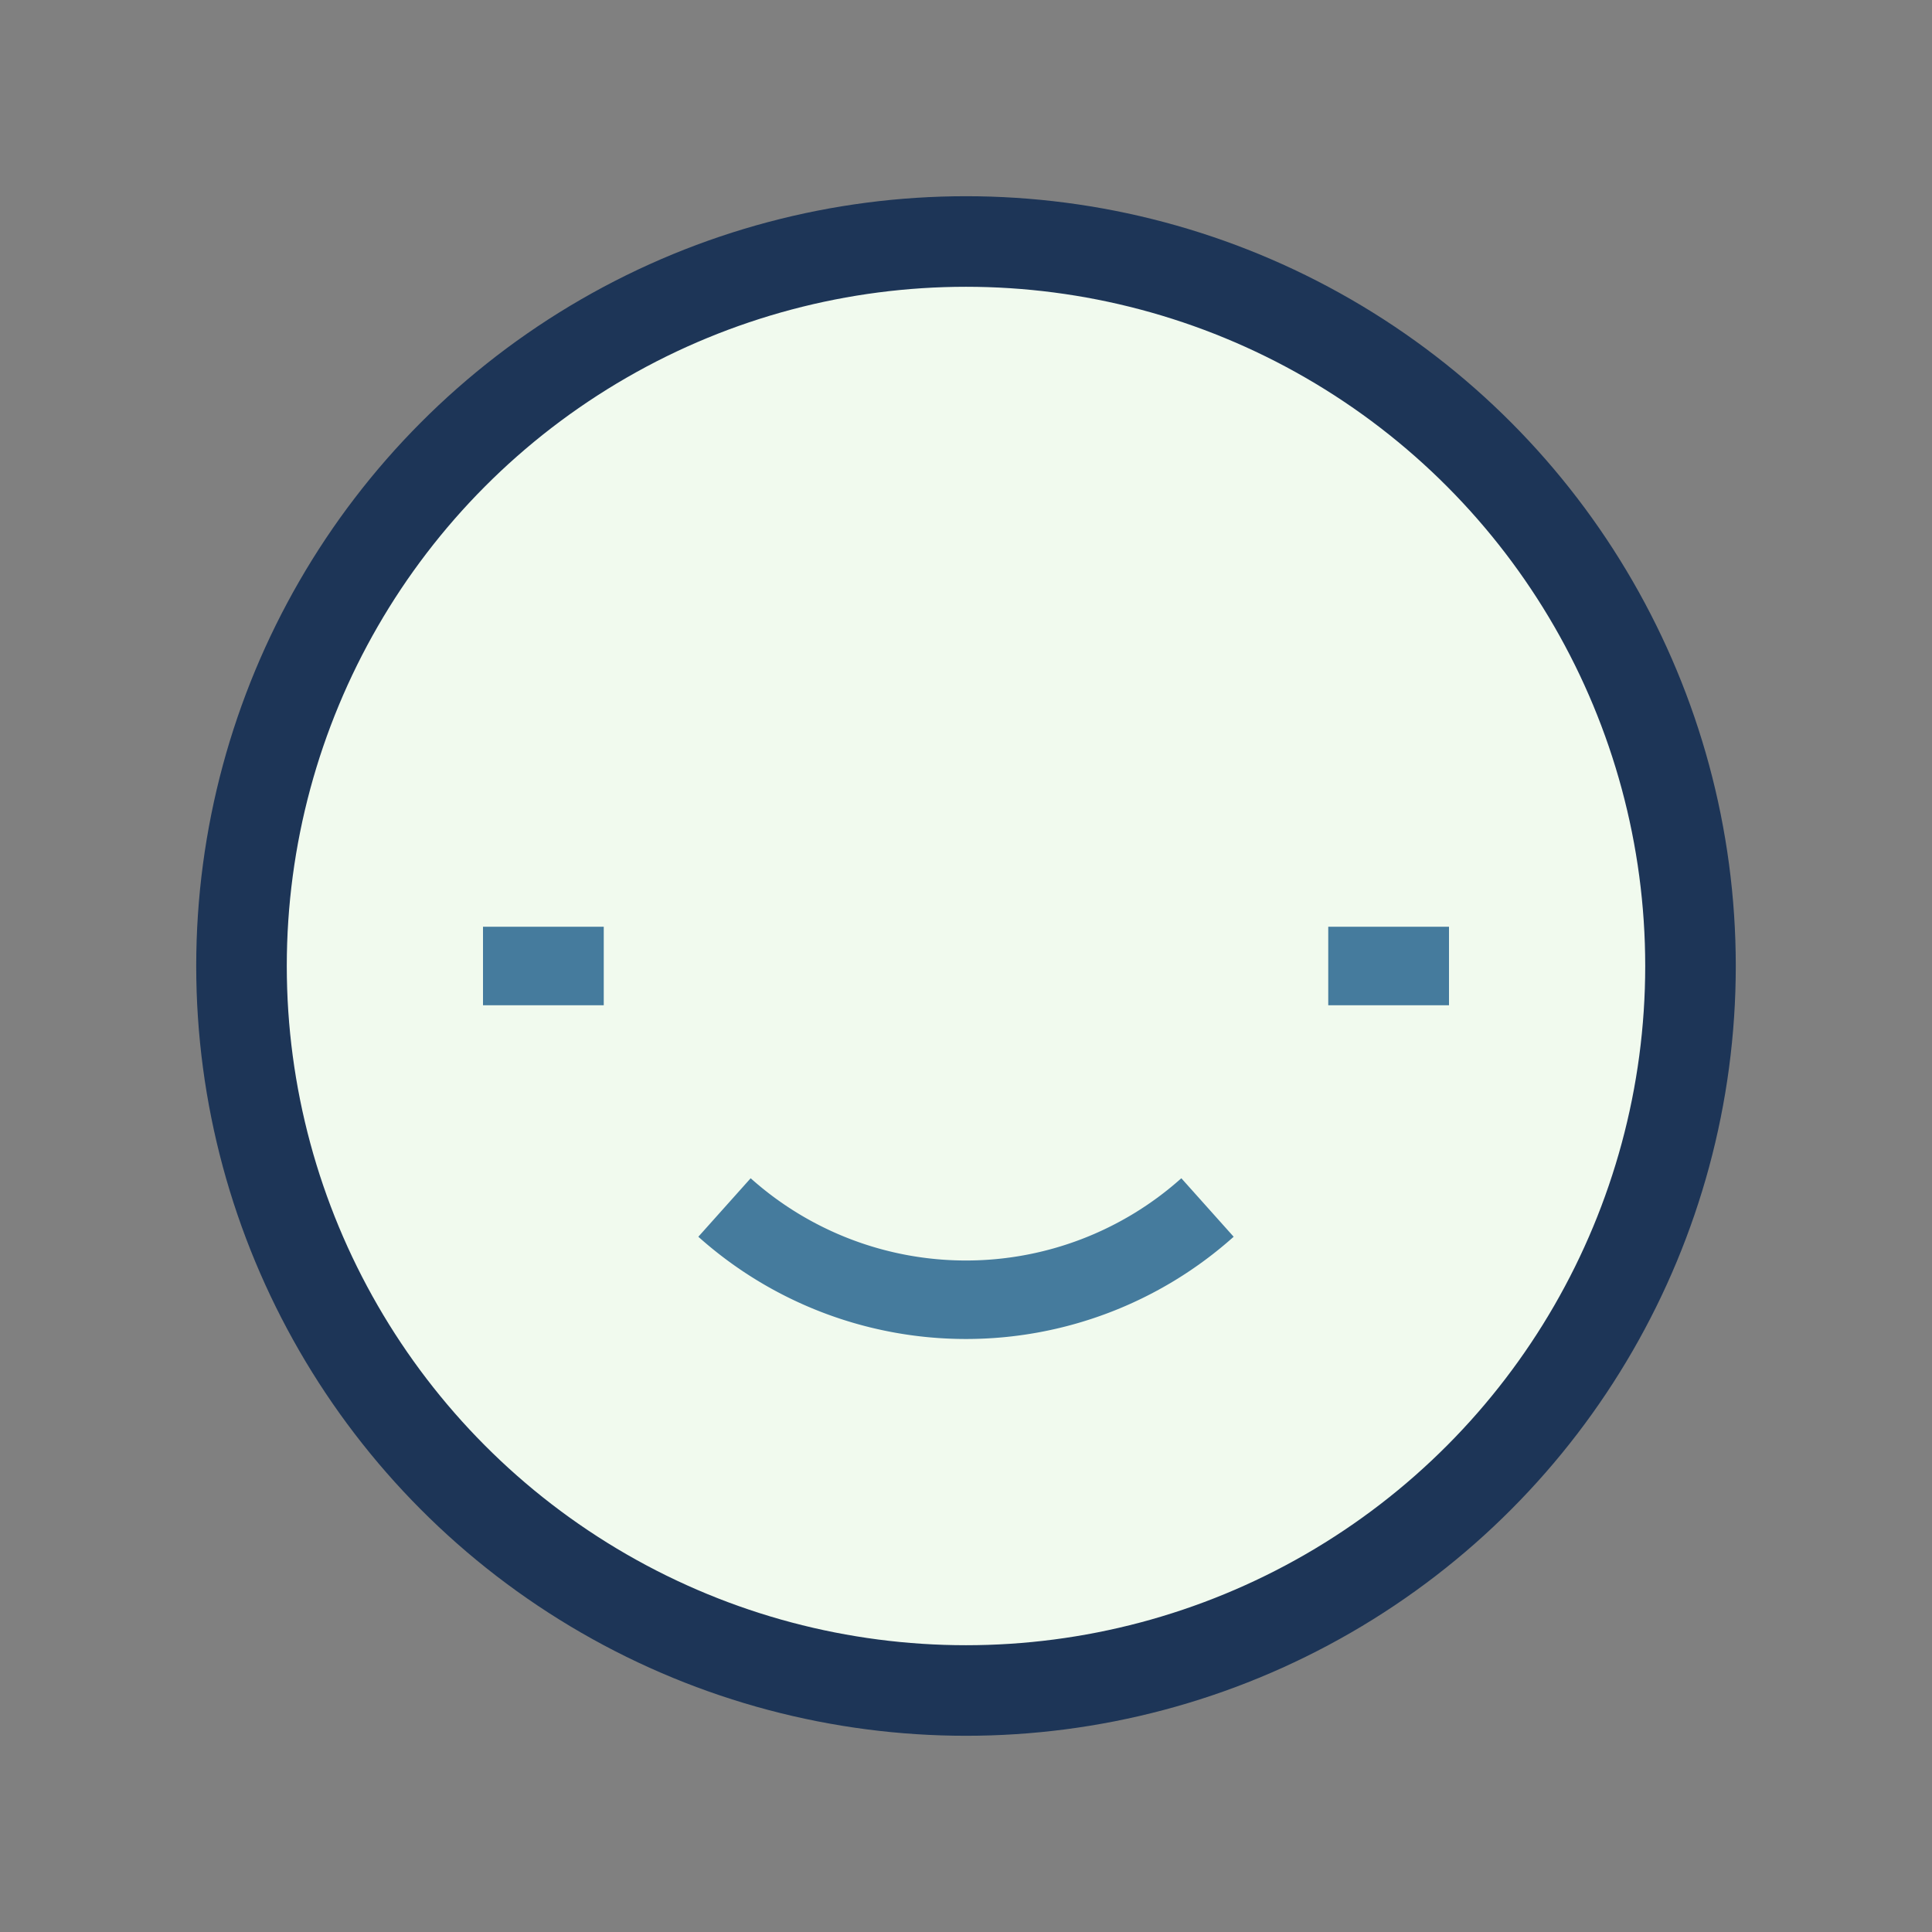 <?xml version="1.0" encoding="UTF-8"?>
<svg xmlns="http://www.w3.org/2000/svg" width="32" height="32" viewBox="0 0 32 32"><rect x="0" y="0" width="32" height="32" fill="#808080" stroke="none"/><circle cx="16" cy="16" r="12" fill="#F1FAEE" stroke="#1D3557" stroke-width="1.5"/><path d="M8 16h2m12 0h2m-4 4a6 6 0 0 1-8 0" stroke="#457B9D" stroke-width="1.3" fill="none"/></svg>